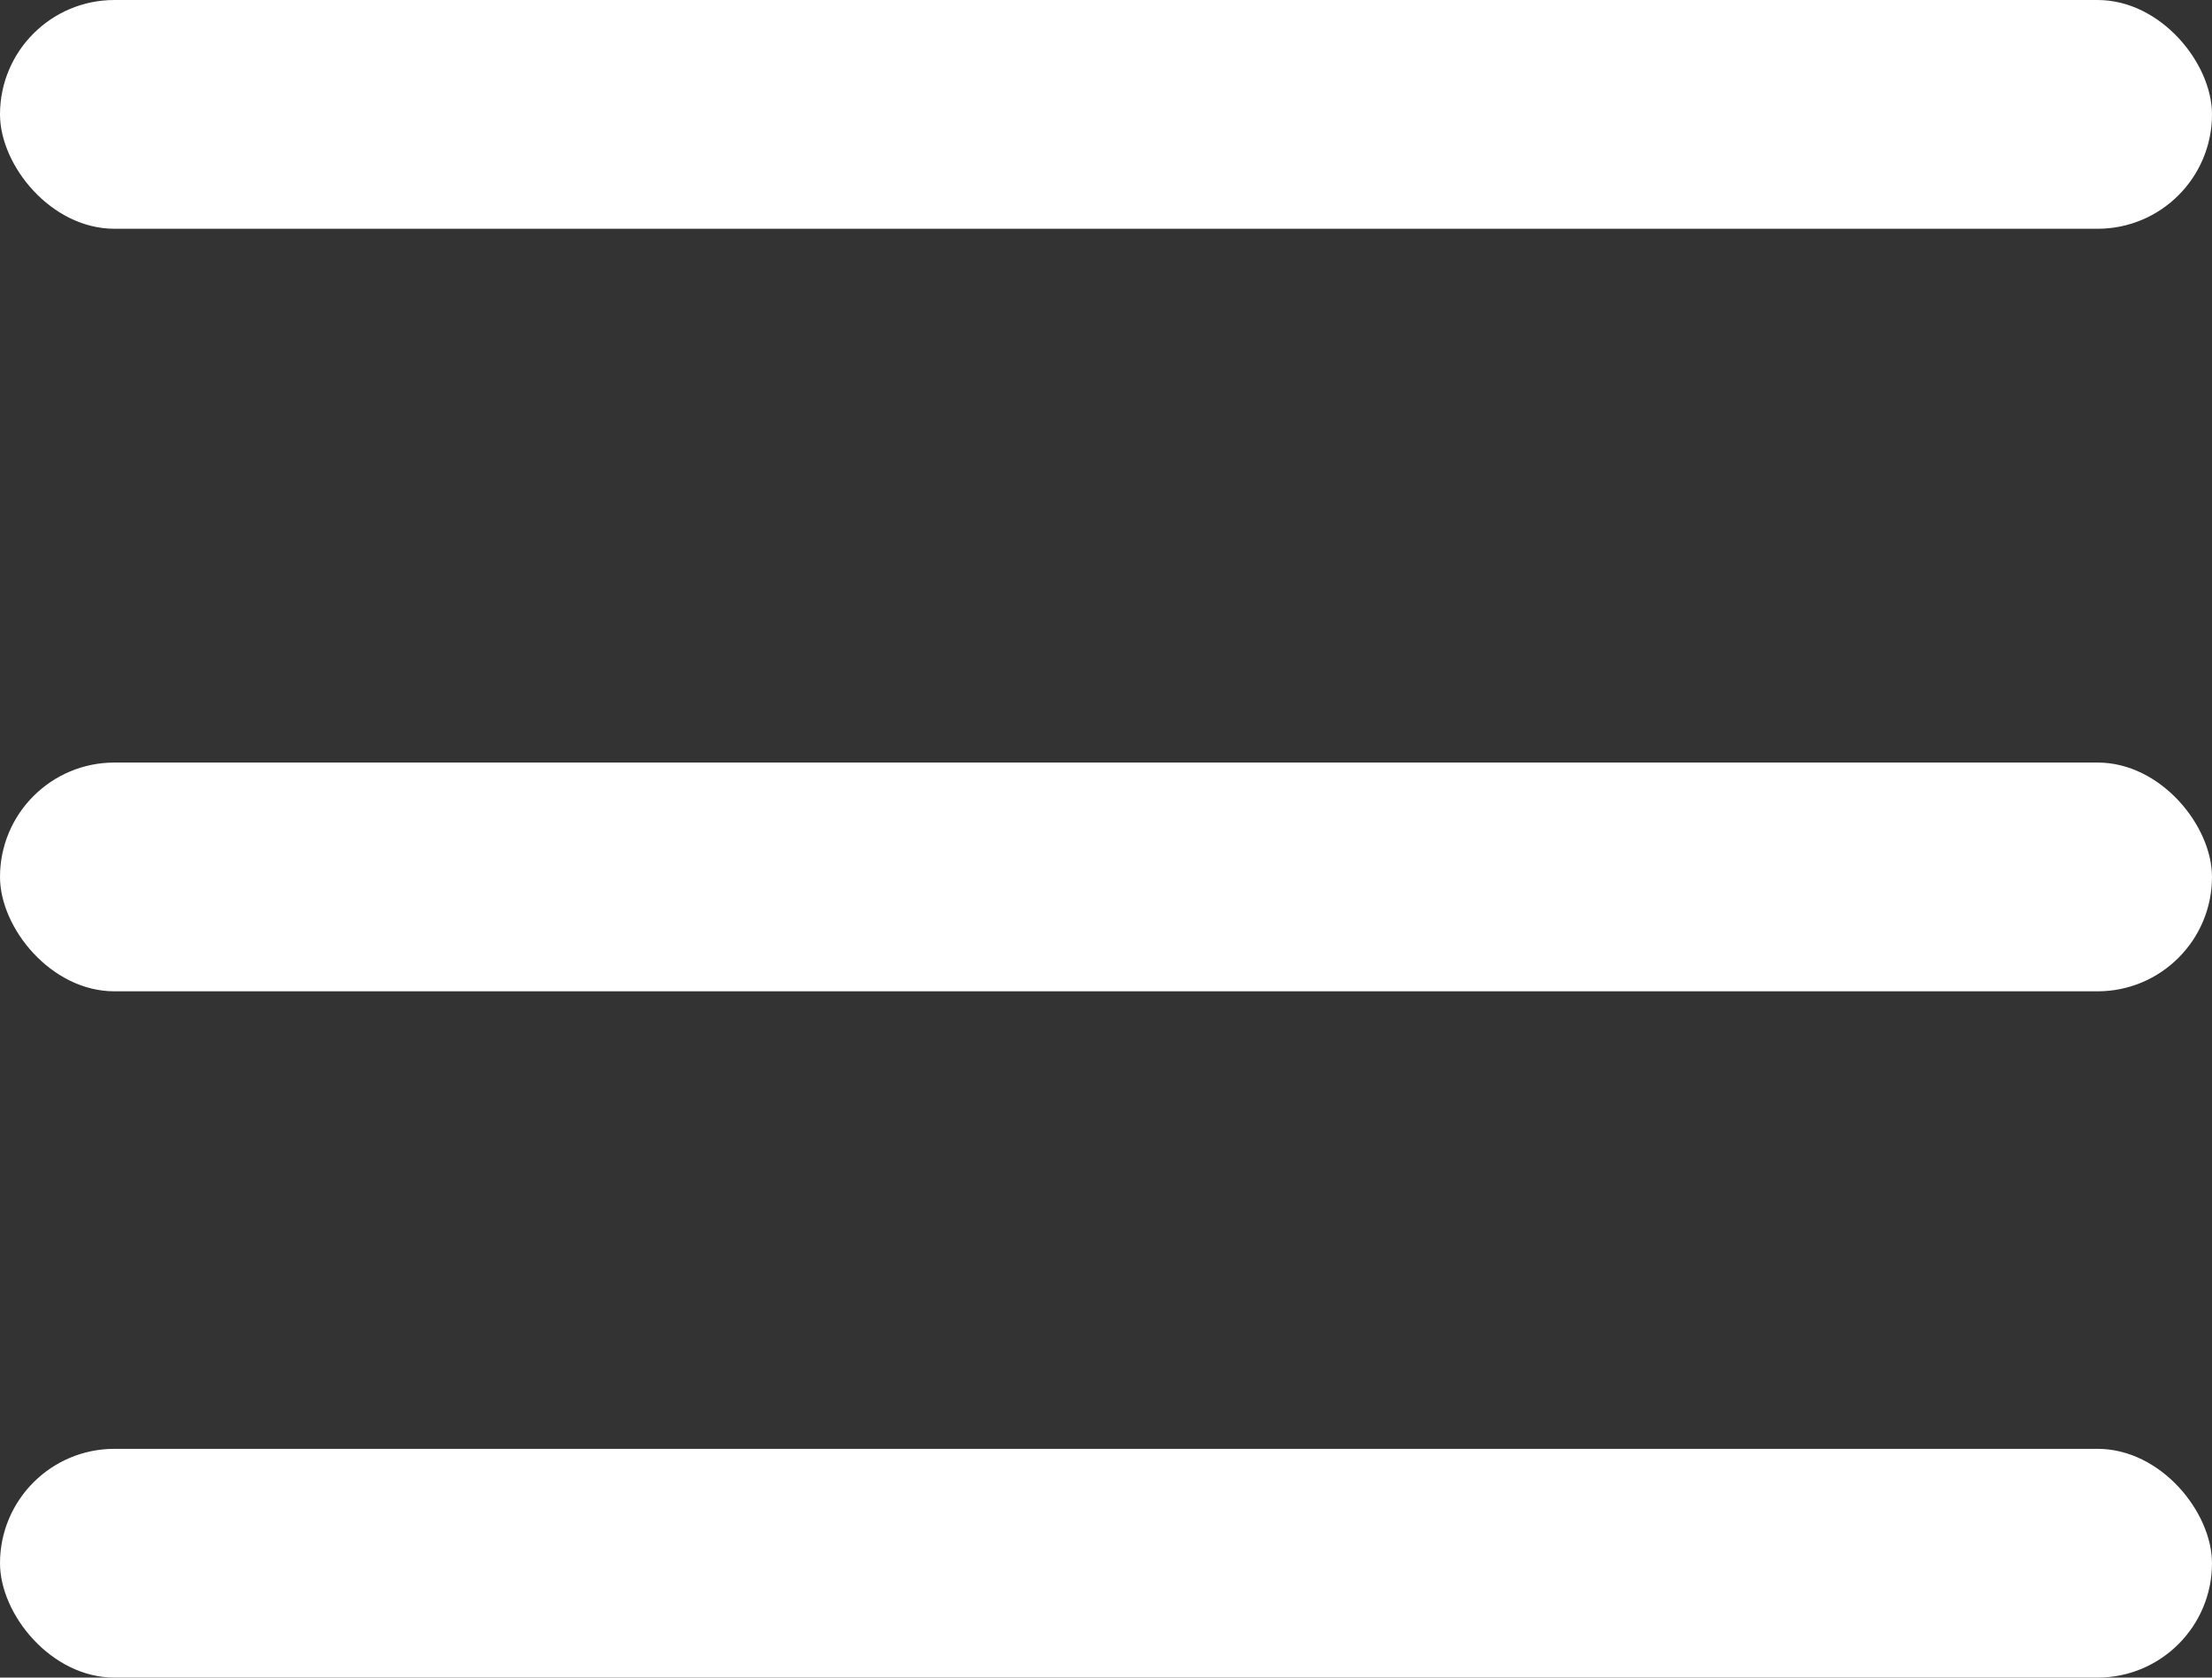 <svg xmlns="http://www.w3.org/2000/svg" width="29" height="22" viewBox="0 0 29 22">
  <rect x="0" y="0" width="29" height="22" fill="#333333" stroke="none"/>
  <g id="icon02" transform="translate(-2.667 2.022)">
    <rect id="長方形_71" data-name="長方形 71" width="29" height="3" rx="1.5" transform="translate(2.667 -2.022)" fill="#fff"/>
    <rect id="長方形_71-2" data-name="長方形 71" width="29" height="3" rx="1.5" transform="translate(2.667 7.978)" fill="#fff"/>
    <rect id="長方形_71-3" data-name="長方形 71" width="29" height="3" rx="1.5" transform="translate(2.667 16.978)" fill="#fff"/>
  </g>
</svg>
